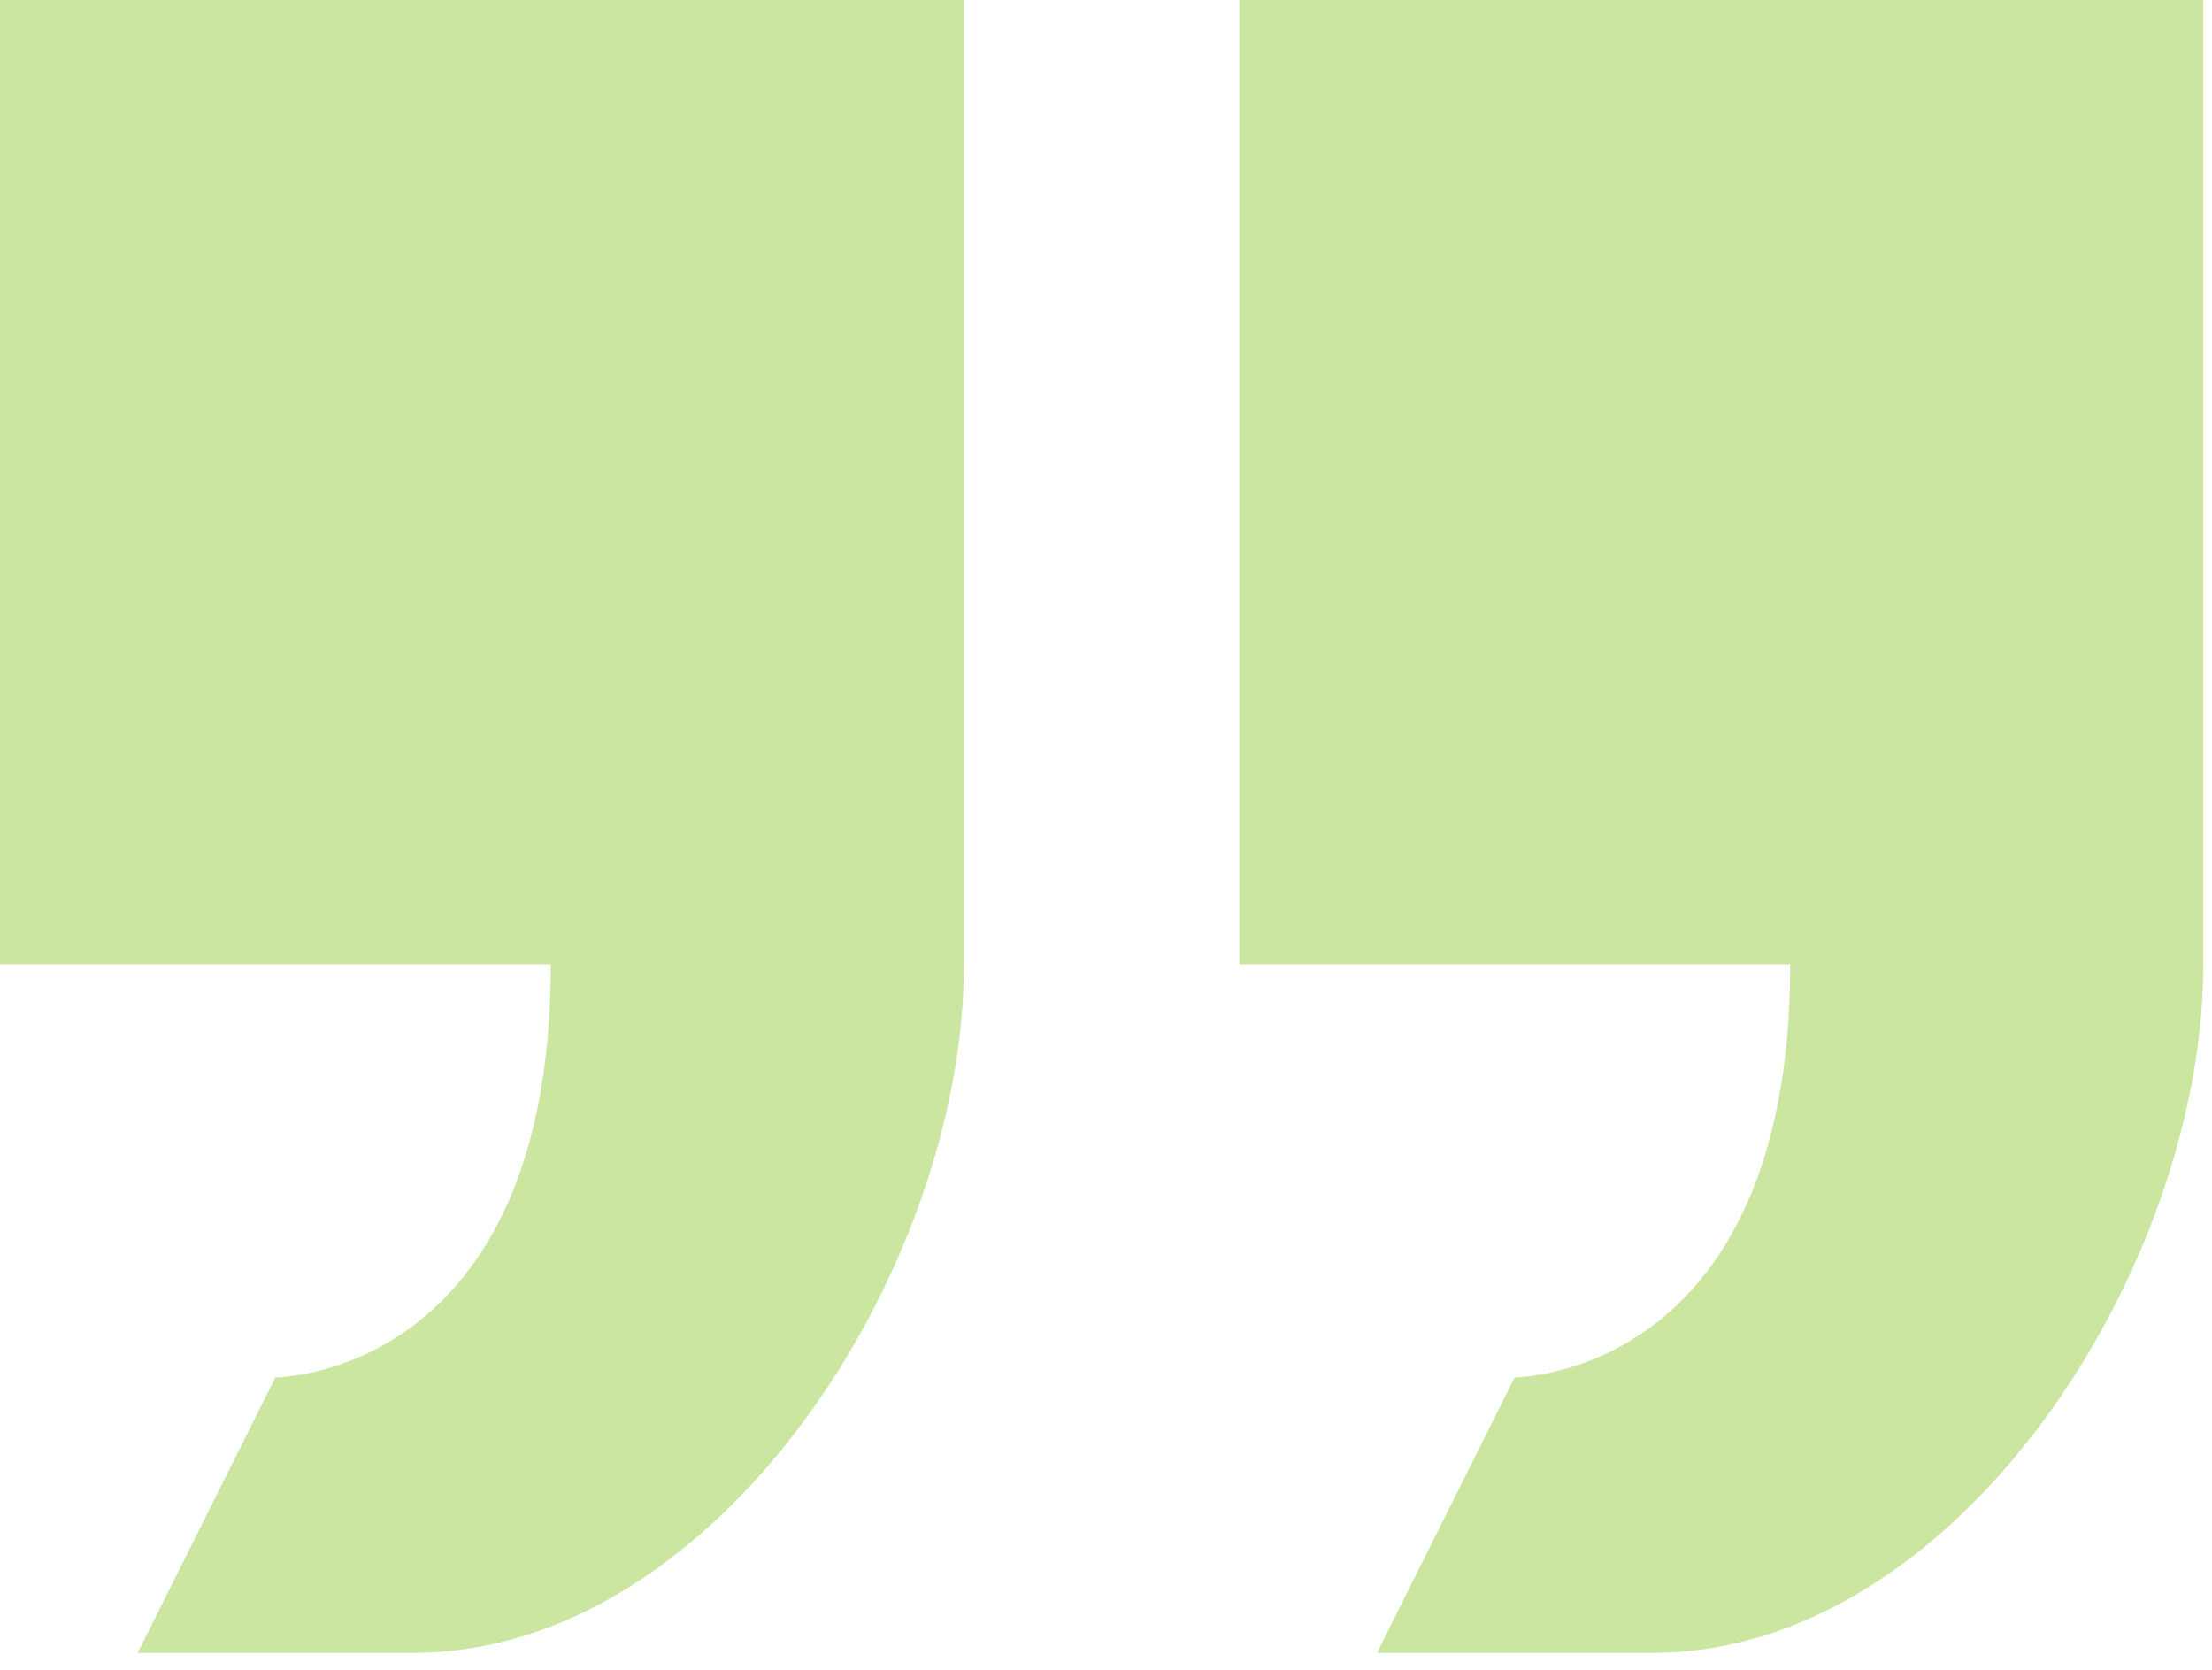 <?xml version="1.0" encoding="UTF-8"?> <svg xmlns="http://www.w3.org/2000/svg" width="102" height="77" viewBox="0 0 102 77" fill="none"><path d="M69.85 63.5L63.5 76.2L76.2 76.2C90.233 76.2 101.6 58.483 101.6 44.45L101.6 -5.34058e-05L57.15 -5.72917e-05L57.15 44.45L82.55 44.45C82.55 63.5 69.85 63.5 69.85 63.5ZM25.4 44.45C25.4 63.5 12.7 63.5 12.7 63.5L6.35 76.2L19.05 76.2C33.083 76.2 44.45 58.483 44.45 44.45L44.45 -5.8402e-05L-0 -6.22879e-05L-0 44.45L25.4 44.45Z" fill="#CAE6A1"></path></svg> 